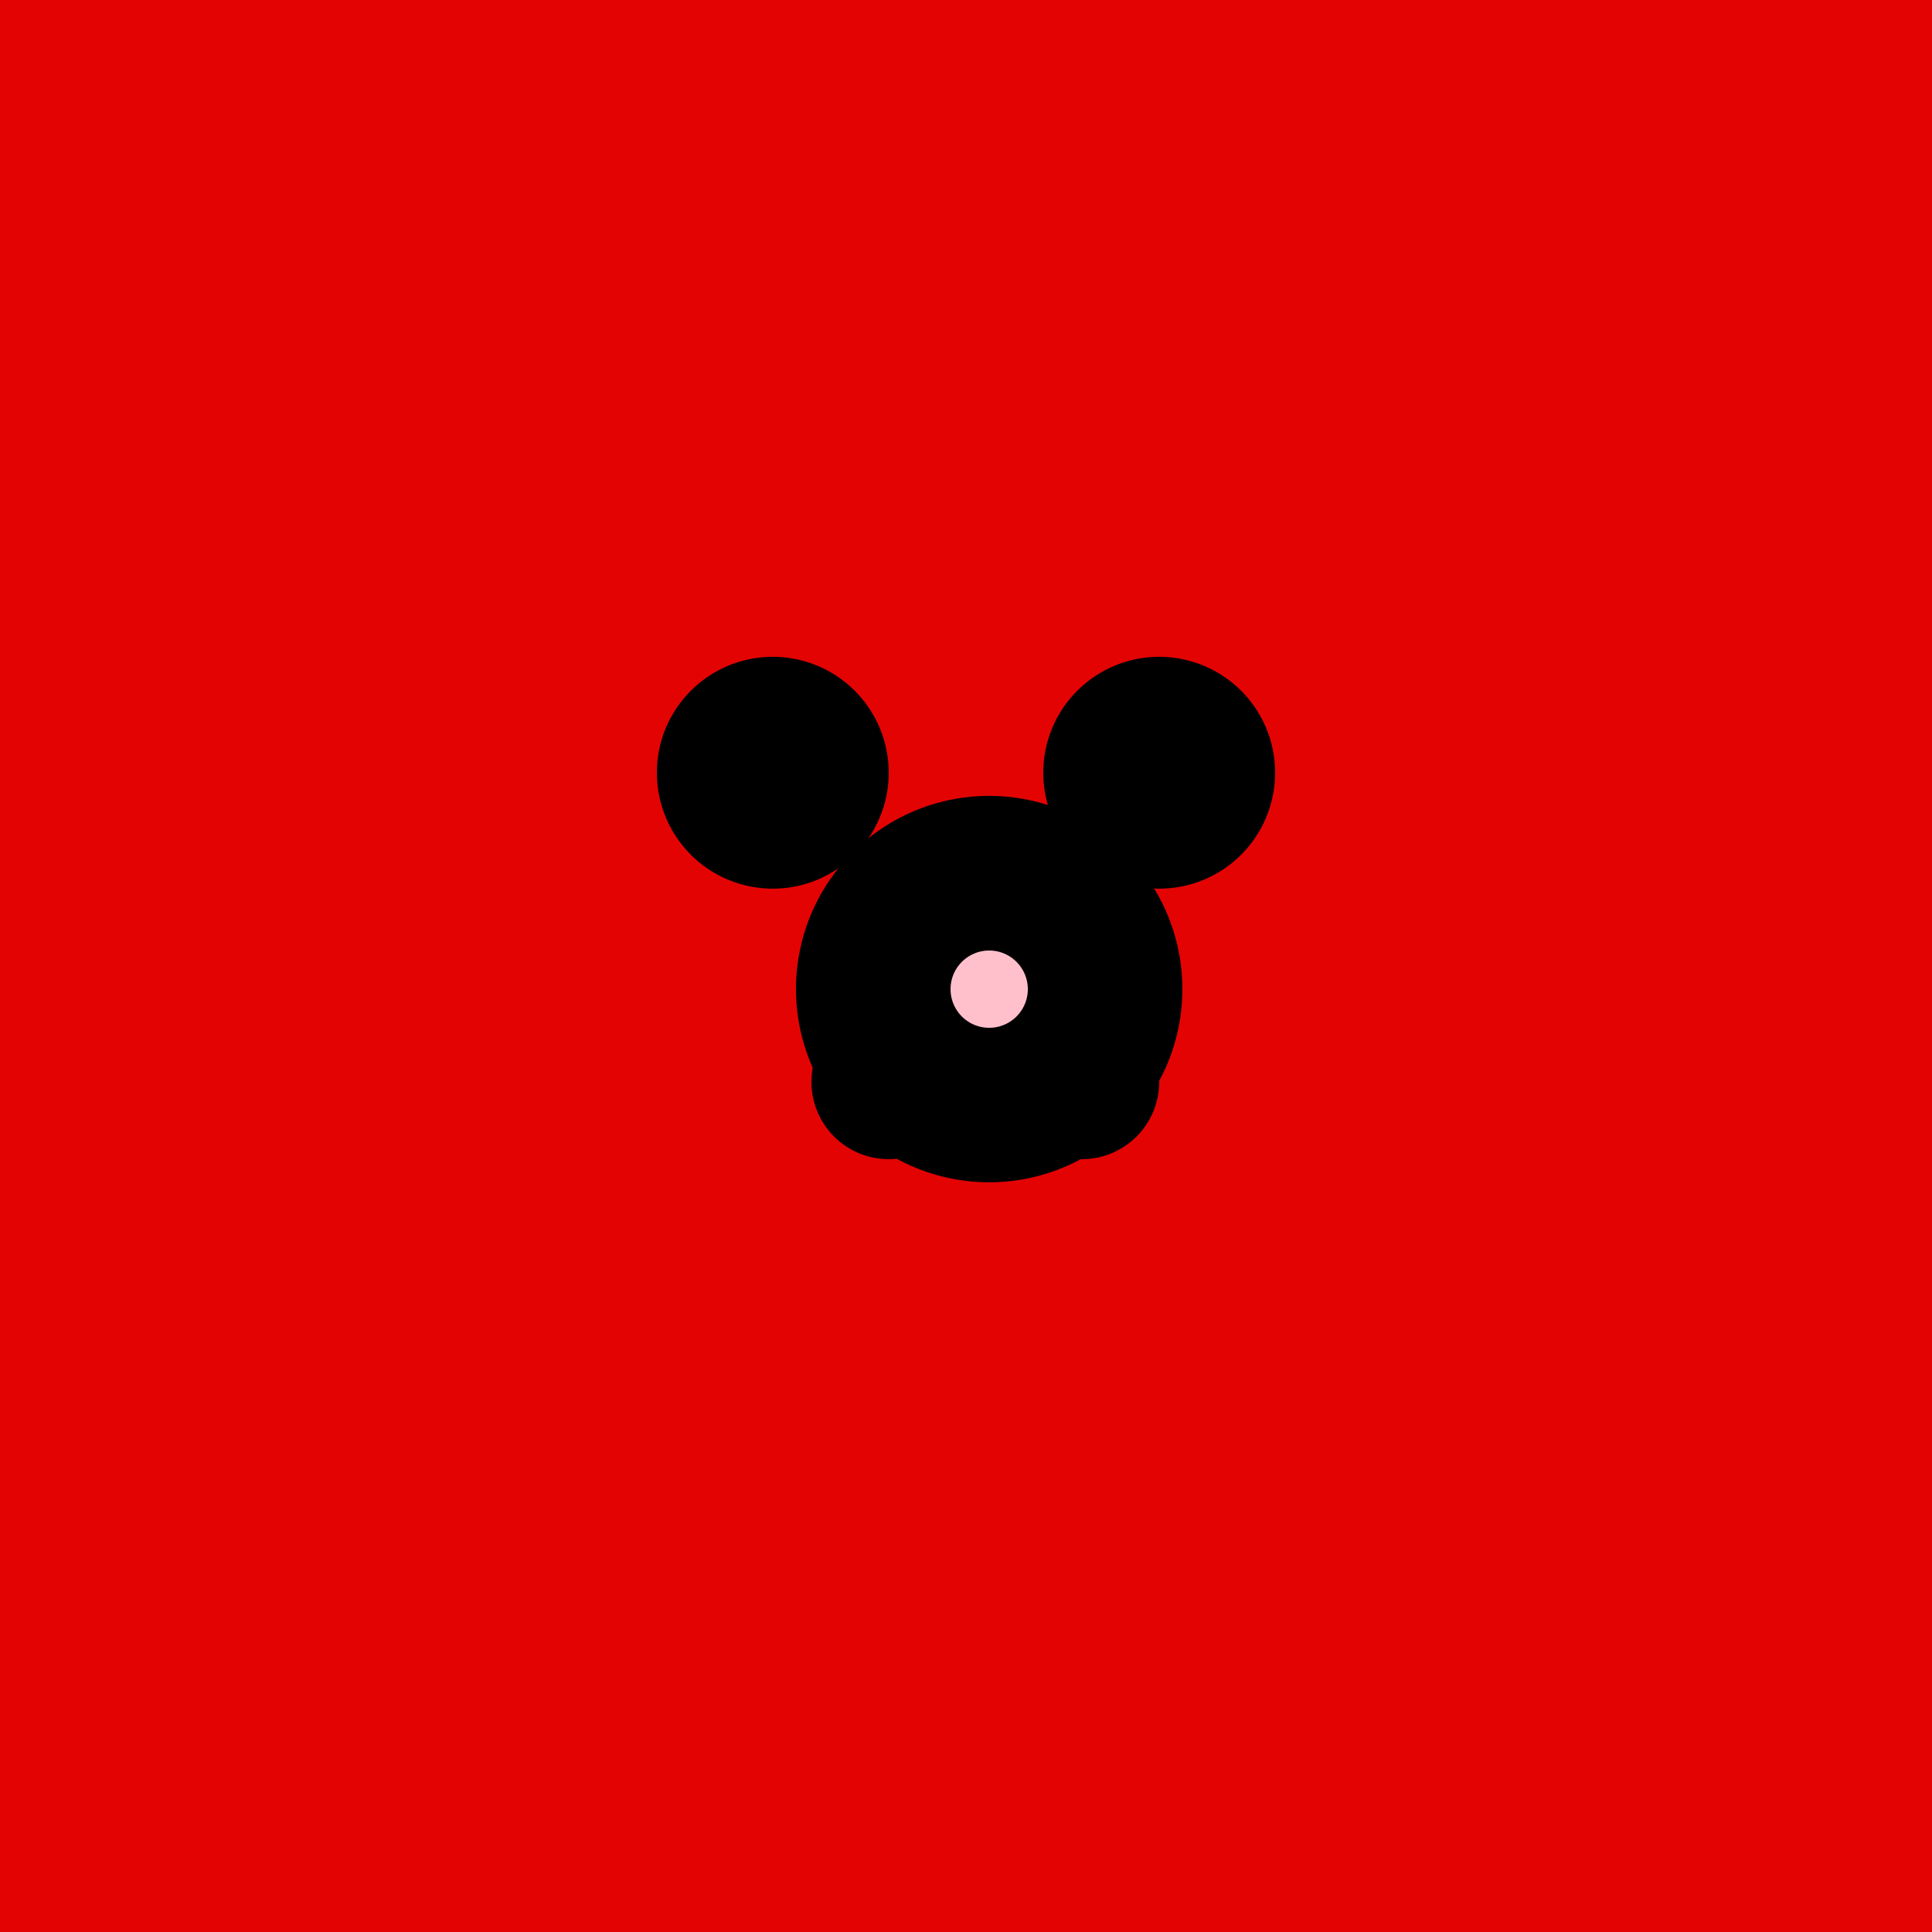 <!--

Generated by DrawGPT.
Free, open source, AI generated images in SVG, PNG, and HTML Canvas format.
https://drawgpt.ai

Created: 2024-02-18T09:39:21.991Z
Link: https://drawgpt.ai/prompt/164911/

-->
<svg xmlns="http://www.w3.org/2000/svg" xmlns:xlink="http://www.w3.org/1999/xlink" width="500" height="500"><defs/><g><rect fill="#E40303" stroke="none" x="0" y="0" width="512" height="512"/><path fill="#000000" stroke="none" paint-order="stroke fill markers" d=" M 306 256 A 50 50 0 1 1 306 255.95"/><path fill="#000000" stroke="none" paint-order="stroke fill markers" d=" M 230 200 A 30 30 0 1 1 230 199.97"/><path fill="#000000" stroke="none" paint-order="stroke fill markers" d=" M 330 200 A 30 30 0 1 1 330 199.97"/><path fill="#000000" stroke="none" paint-order="stroke fill markers" d=" M 250 280 A 20 20 0 1 1 250 279.98"/><path fill="#000000" stroke="none" paint-order="stroke fill markers" d=" M 300 280 A 20 20 0 1 1 300 279.98"/><path fill="#FFC0CB" stroke="none" paint-order="stroke fill markers" d=" M 266 256 A 10 10 0 1 1 266 255.99"/></g></svg>